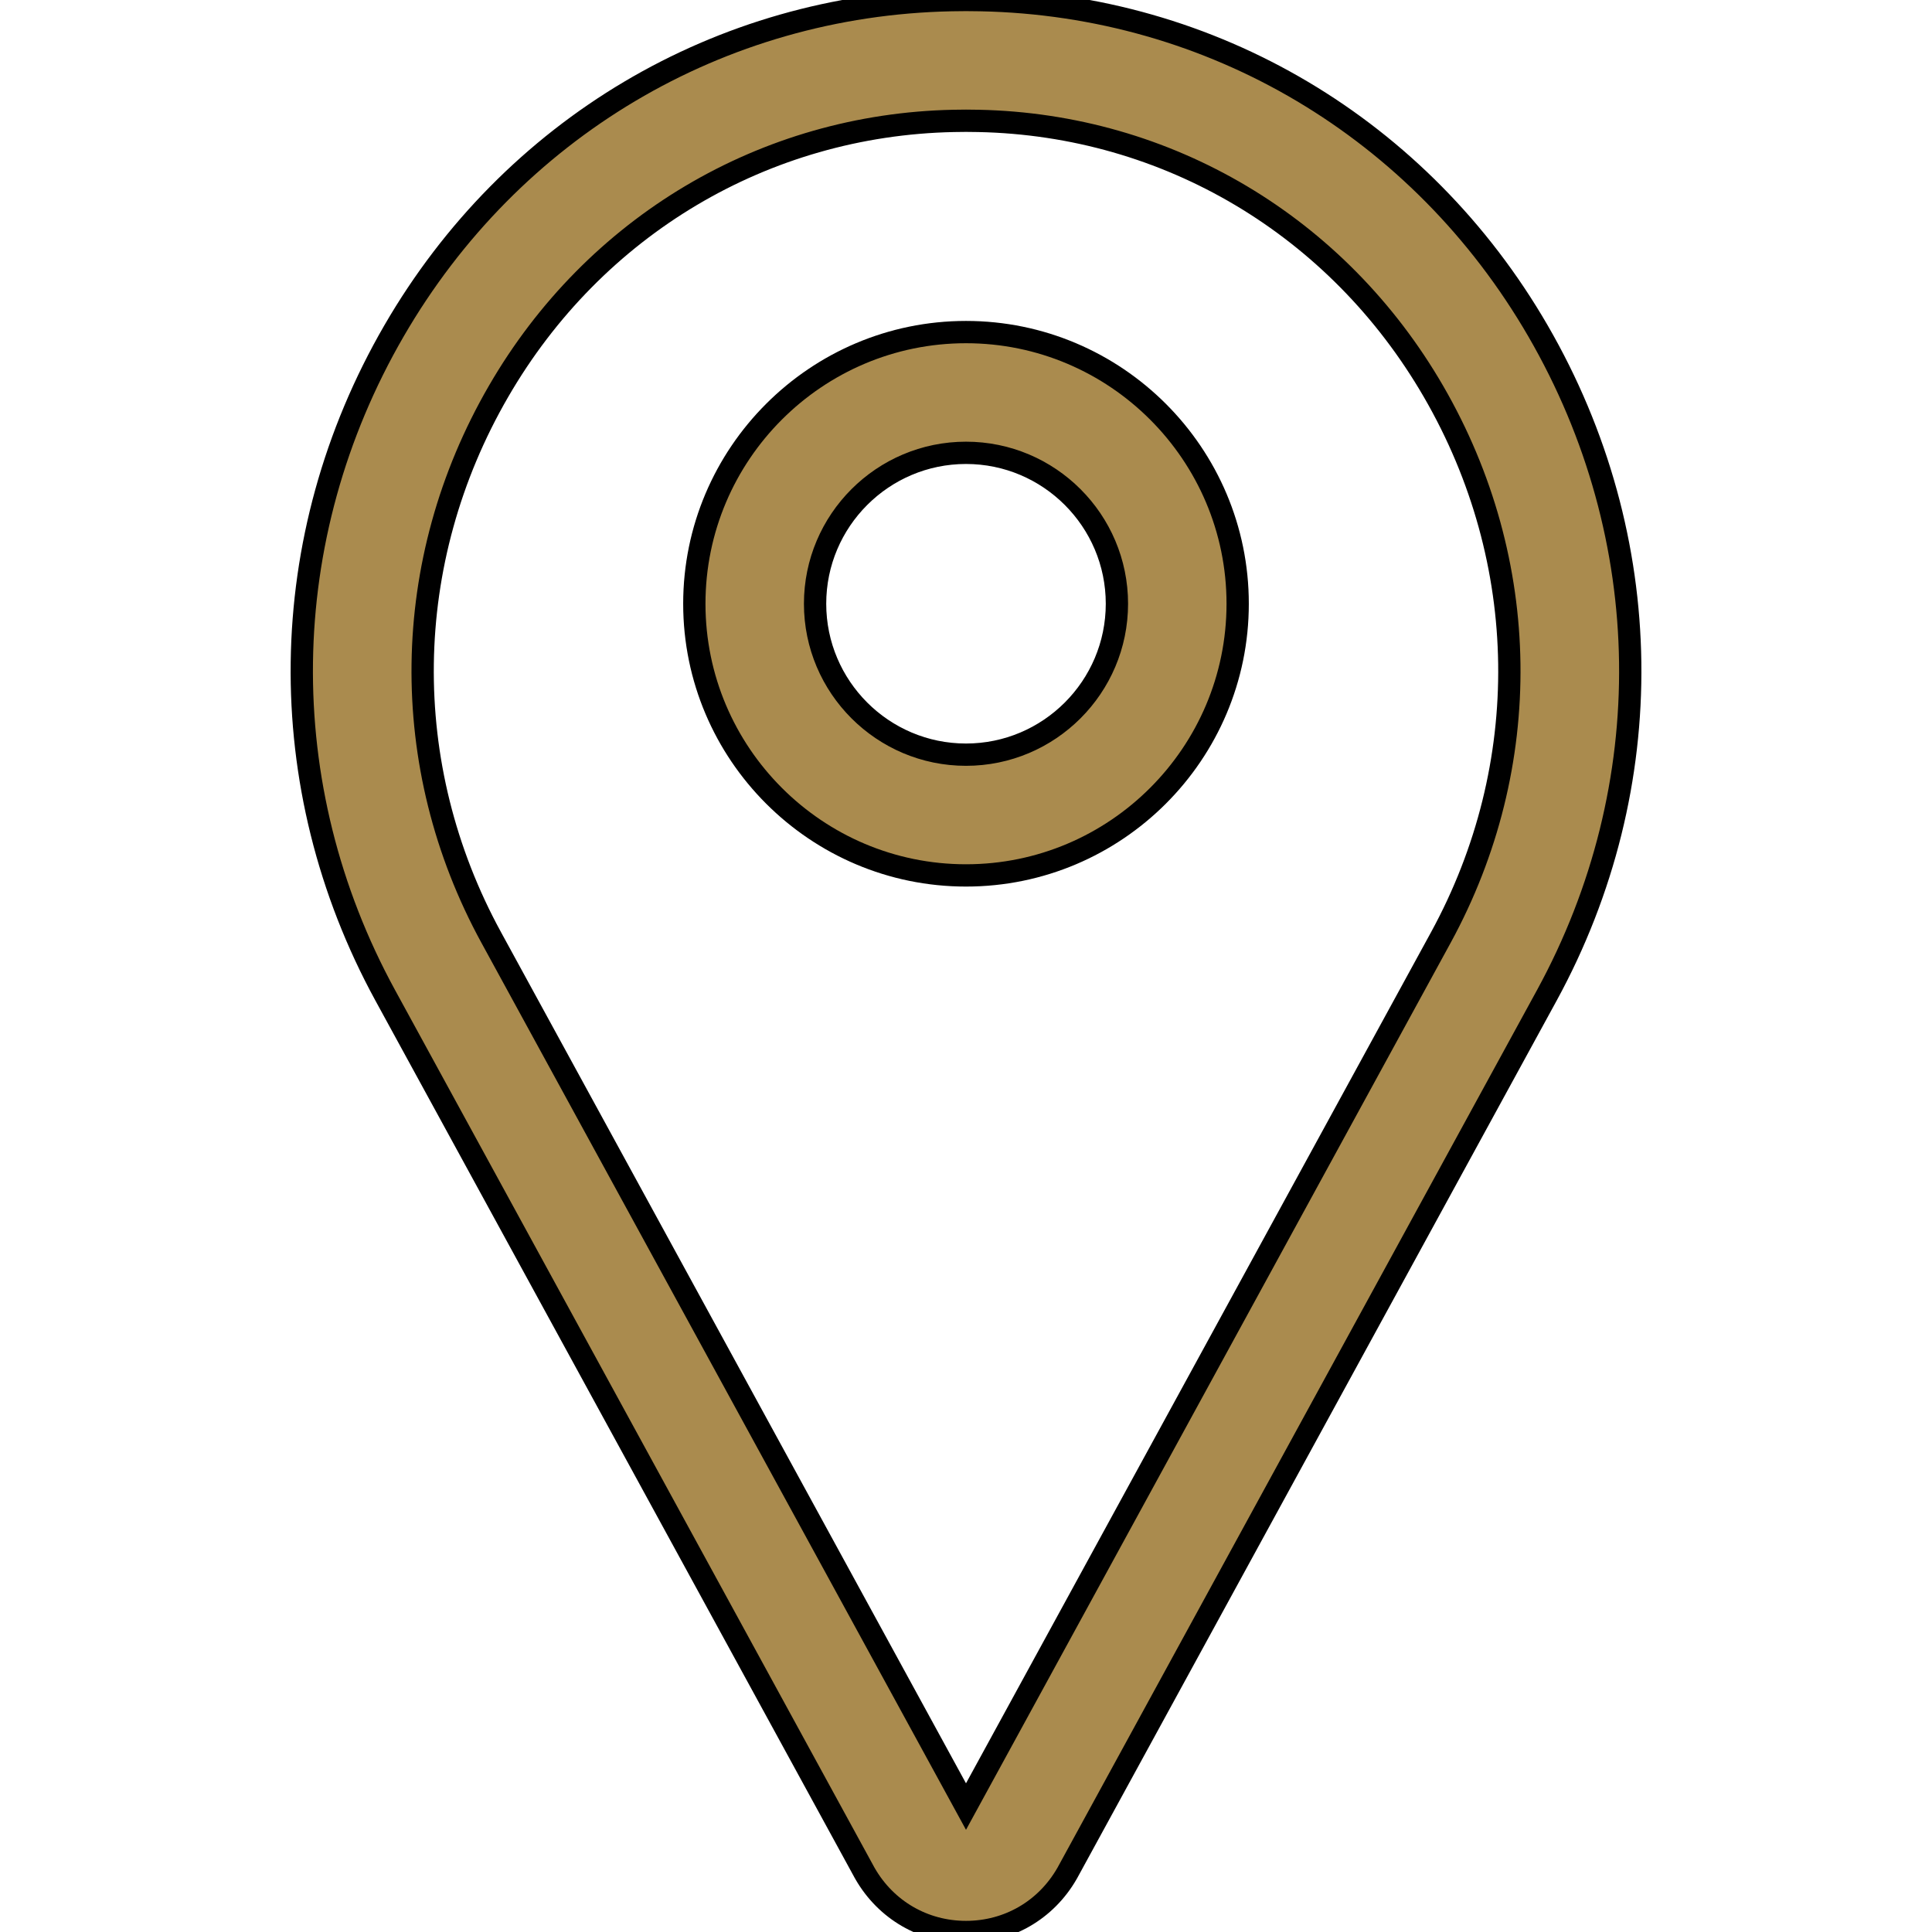 <svg width="26" height="26" viewBox="0 0 26 26" fill="none" xmlns="http://www.w3.org/2000/svg">
<g clip-path="url(#clip0)">
<path d="M13 26C12.433 26 11.924 25.706 11.641 25.213C11.638 25.207 11.635 25.202 11.632 25.197L5.185 13.396C3.646 10.579 3.69 7.236 5.303 4.452C6.881 1.729 9.683 0.066 12.8 0.002C12.933 -0.001 13.067 -0.001 13.2 0.002C16.317 0.066 19.119 1.729 20.697 4.452C22.31 7.236 22.355 10.579 20.816 13.396L14.368 25.197C14.365 25.202 14.362 25.207 14.359 25.213C14.076 25.706 13.568 26 13 26ZM13 1.625C12.944 1.625 12.889 1.626 12.833 1.627C10.289 1.679 7.999 3.039 6.709 5.267C5.383 7.555 5.346 10.303 6.611 12.617L13 24.312L19.39 12.617C20.654 10.303 20.617 7.555 19.291 5.267C18.001 3.04 15.711 1.679 13.167 1.627C13.112 1.626 13.056 1.625 13 1.625Z" fill="#AA8B4E" stroke="black" stroke-width="0.3"/>
<path d="M13 11.781C10.984 11.781 9.344 10.141 9.344 8.125C9.344 6.109 10.984 4.469 13 4.469C15.016 4.469 16.656 6.109 16.656 8.125C16.656 10.141 15.016 11.781 13 11.781ZM13 6.094C11.88 6.094 10.969 7.005 10.969 8.125C10.969 9.245 11.88 10.156 13 10.156C14.12 10.156 15.031 9.245 15.031 8.125C15.031 7.005 14.12 6.094 13 6.094Z" fill="#AA8B4E" stroke="black" stroke-width="0.3"/>
</g>
<defs>
<clipPath id="clip0">
<rect width="26" height="26" fill="white"/>
</clipPath>
</defs>
</svg>
